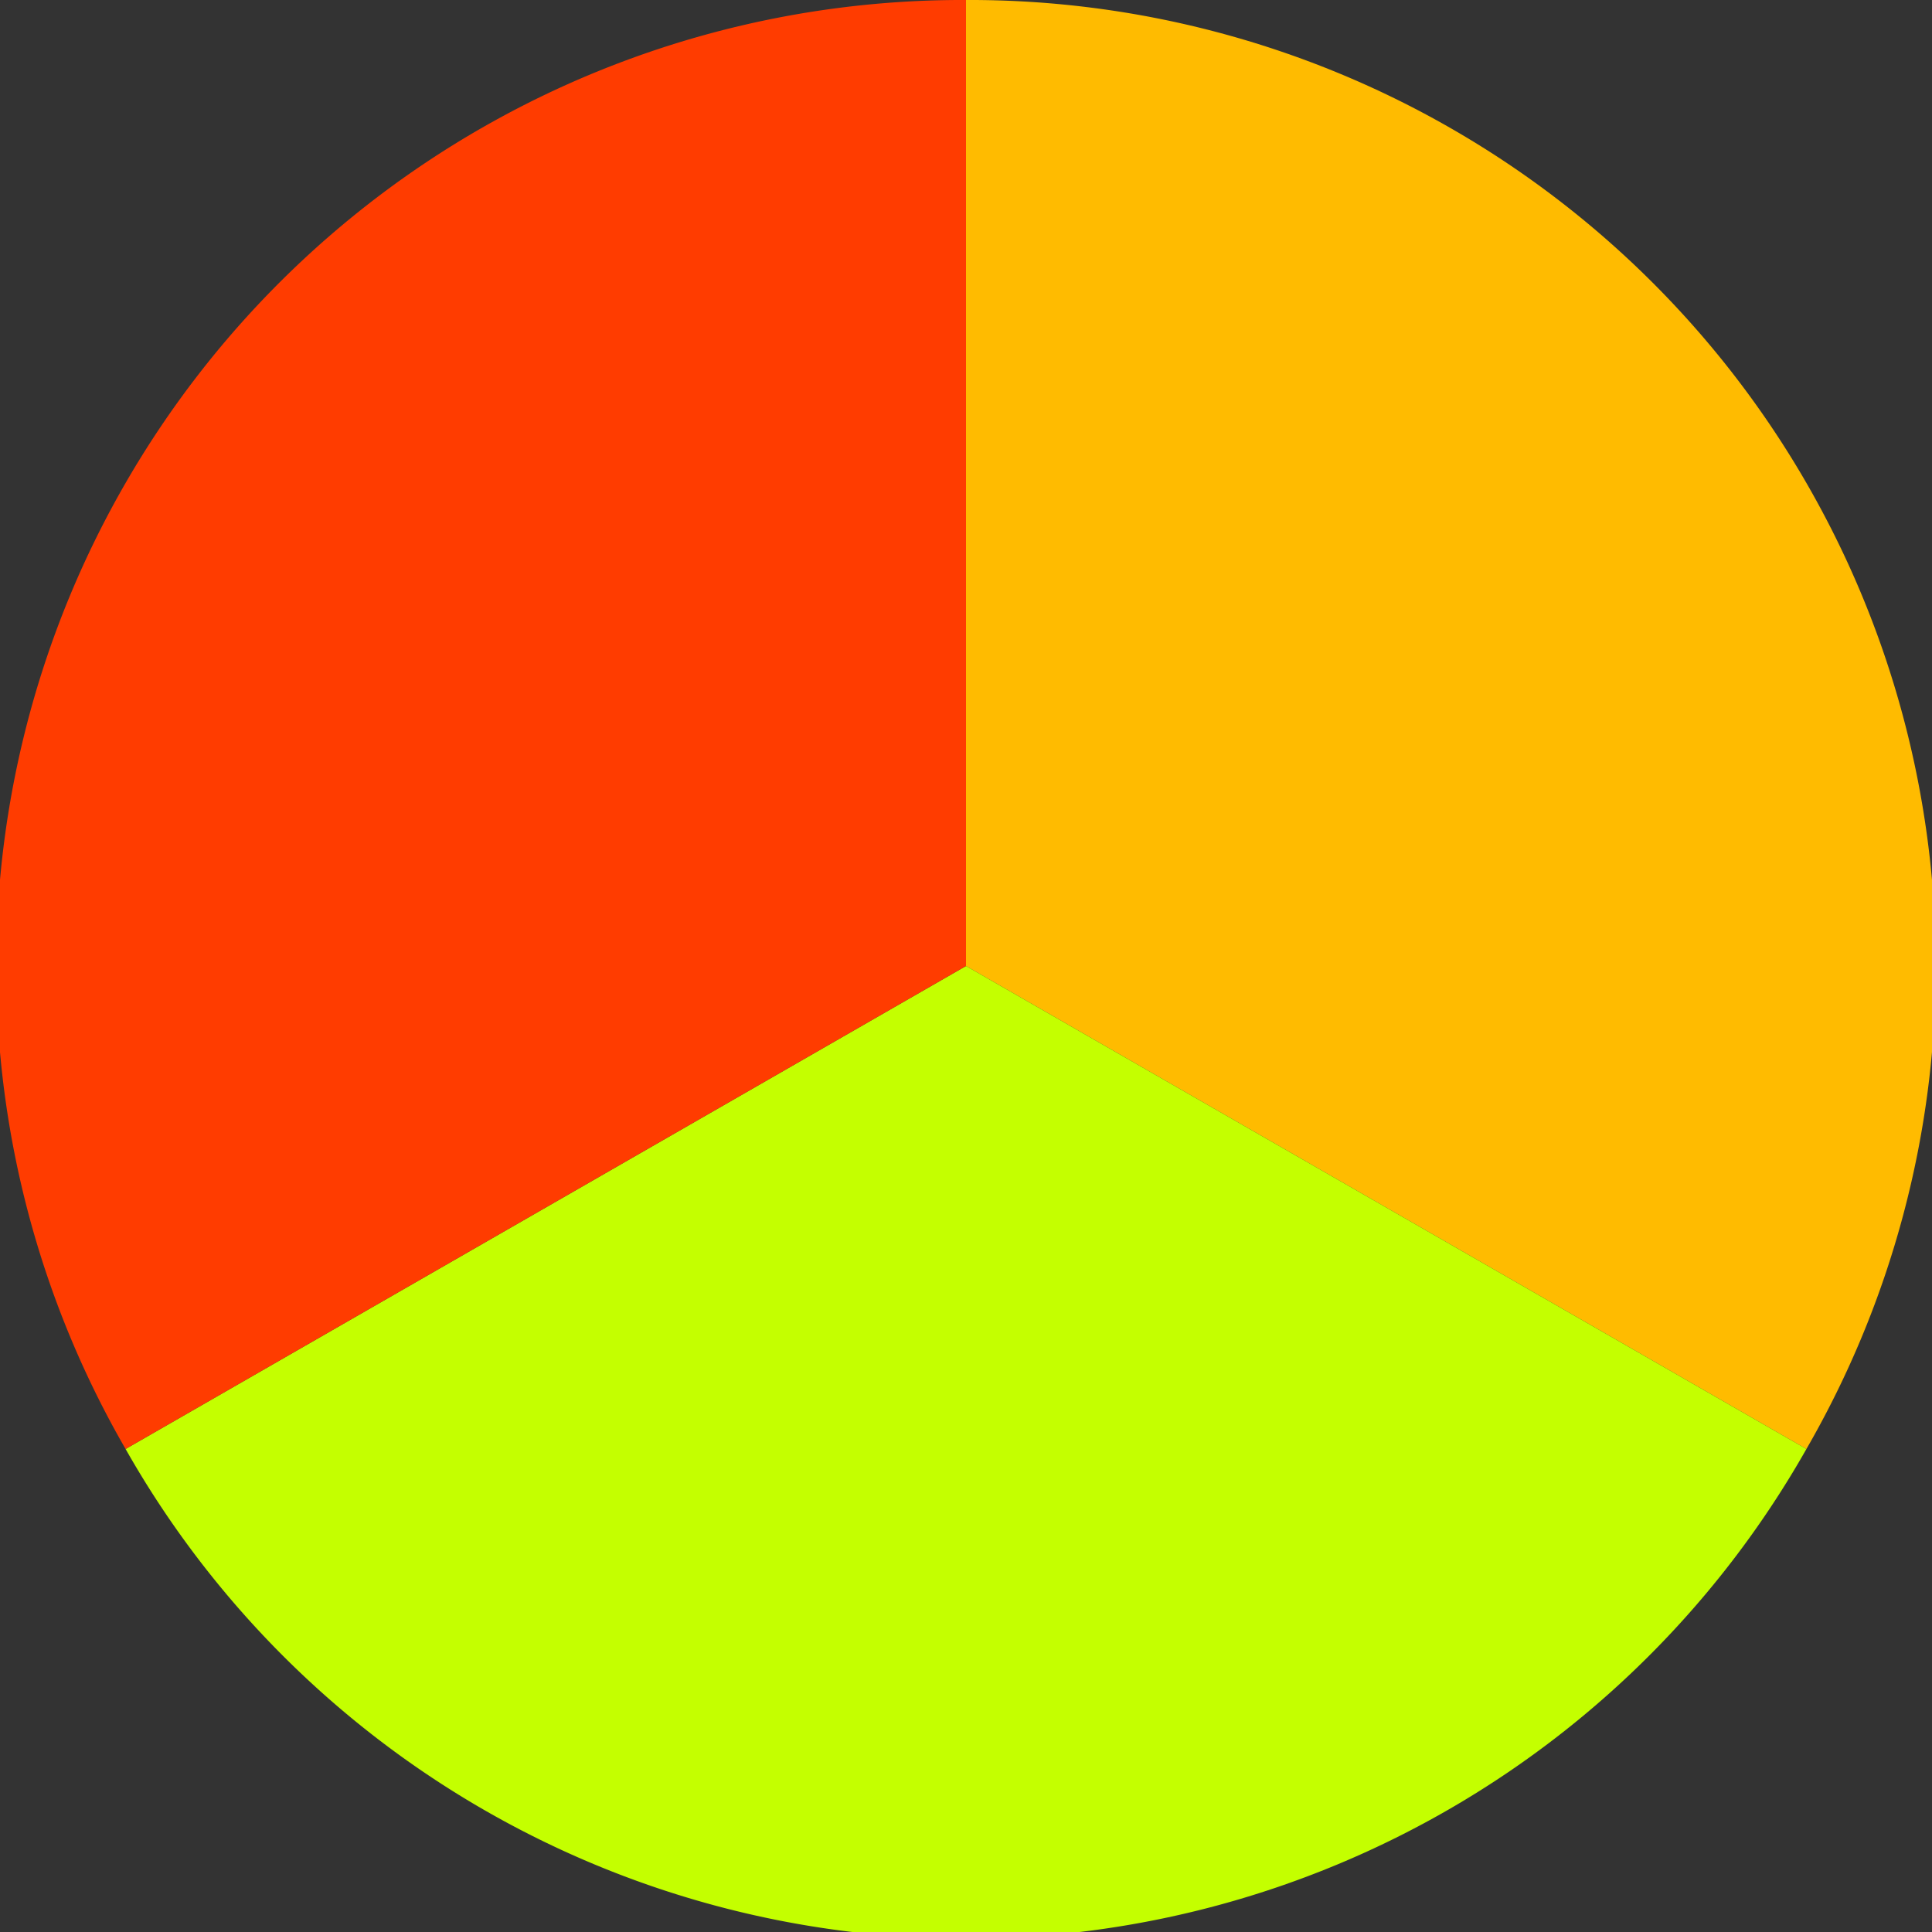 <?xml version="1.0" standalone="no"?>
<svg width="500" height="500" viewBox="-1 -1 2 2" xmlns="http://www.w3.org/2000/svg">
        <rect x="-1" y="-1" width="2" height="2" fill="#333333" stroke="none"/>
        <path d="M 0 -1 
             A 1,1 0 0,1 0.87 0.5             L 0,0
             z" fill="#ffbb00" />
            <path d="M 0.87 0.5 
             A 1,1 0 0,1 -0.87 0.5             L 0,0
             z" fill="#c4ff00" />
            <path d="M -0.87 0.5 
             A 1,1 0 0,1 -0 -1             L 0,0
             z" fill="#ff3c00" />
    </svg>
